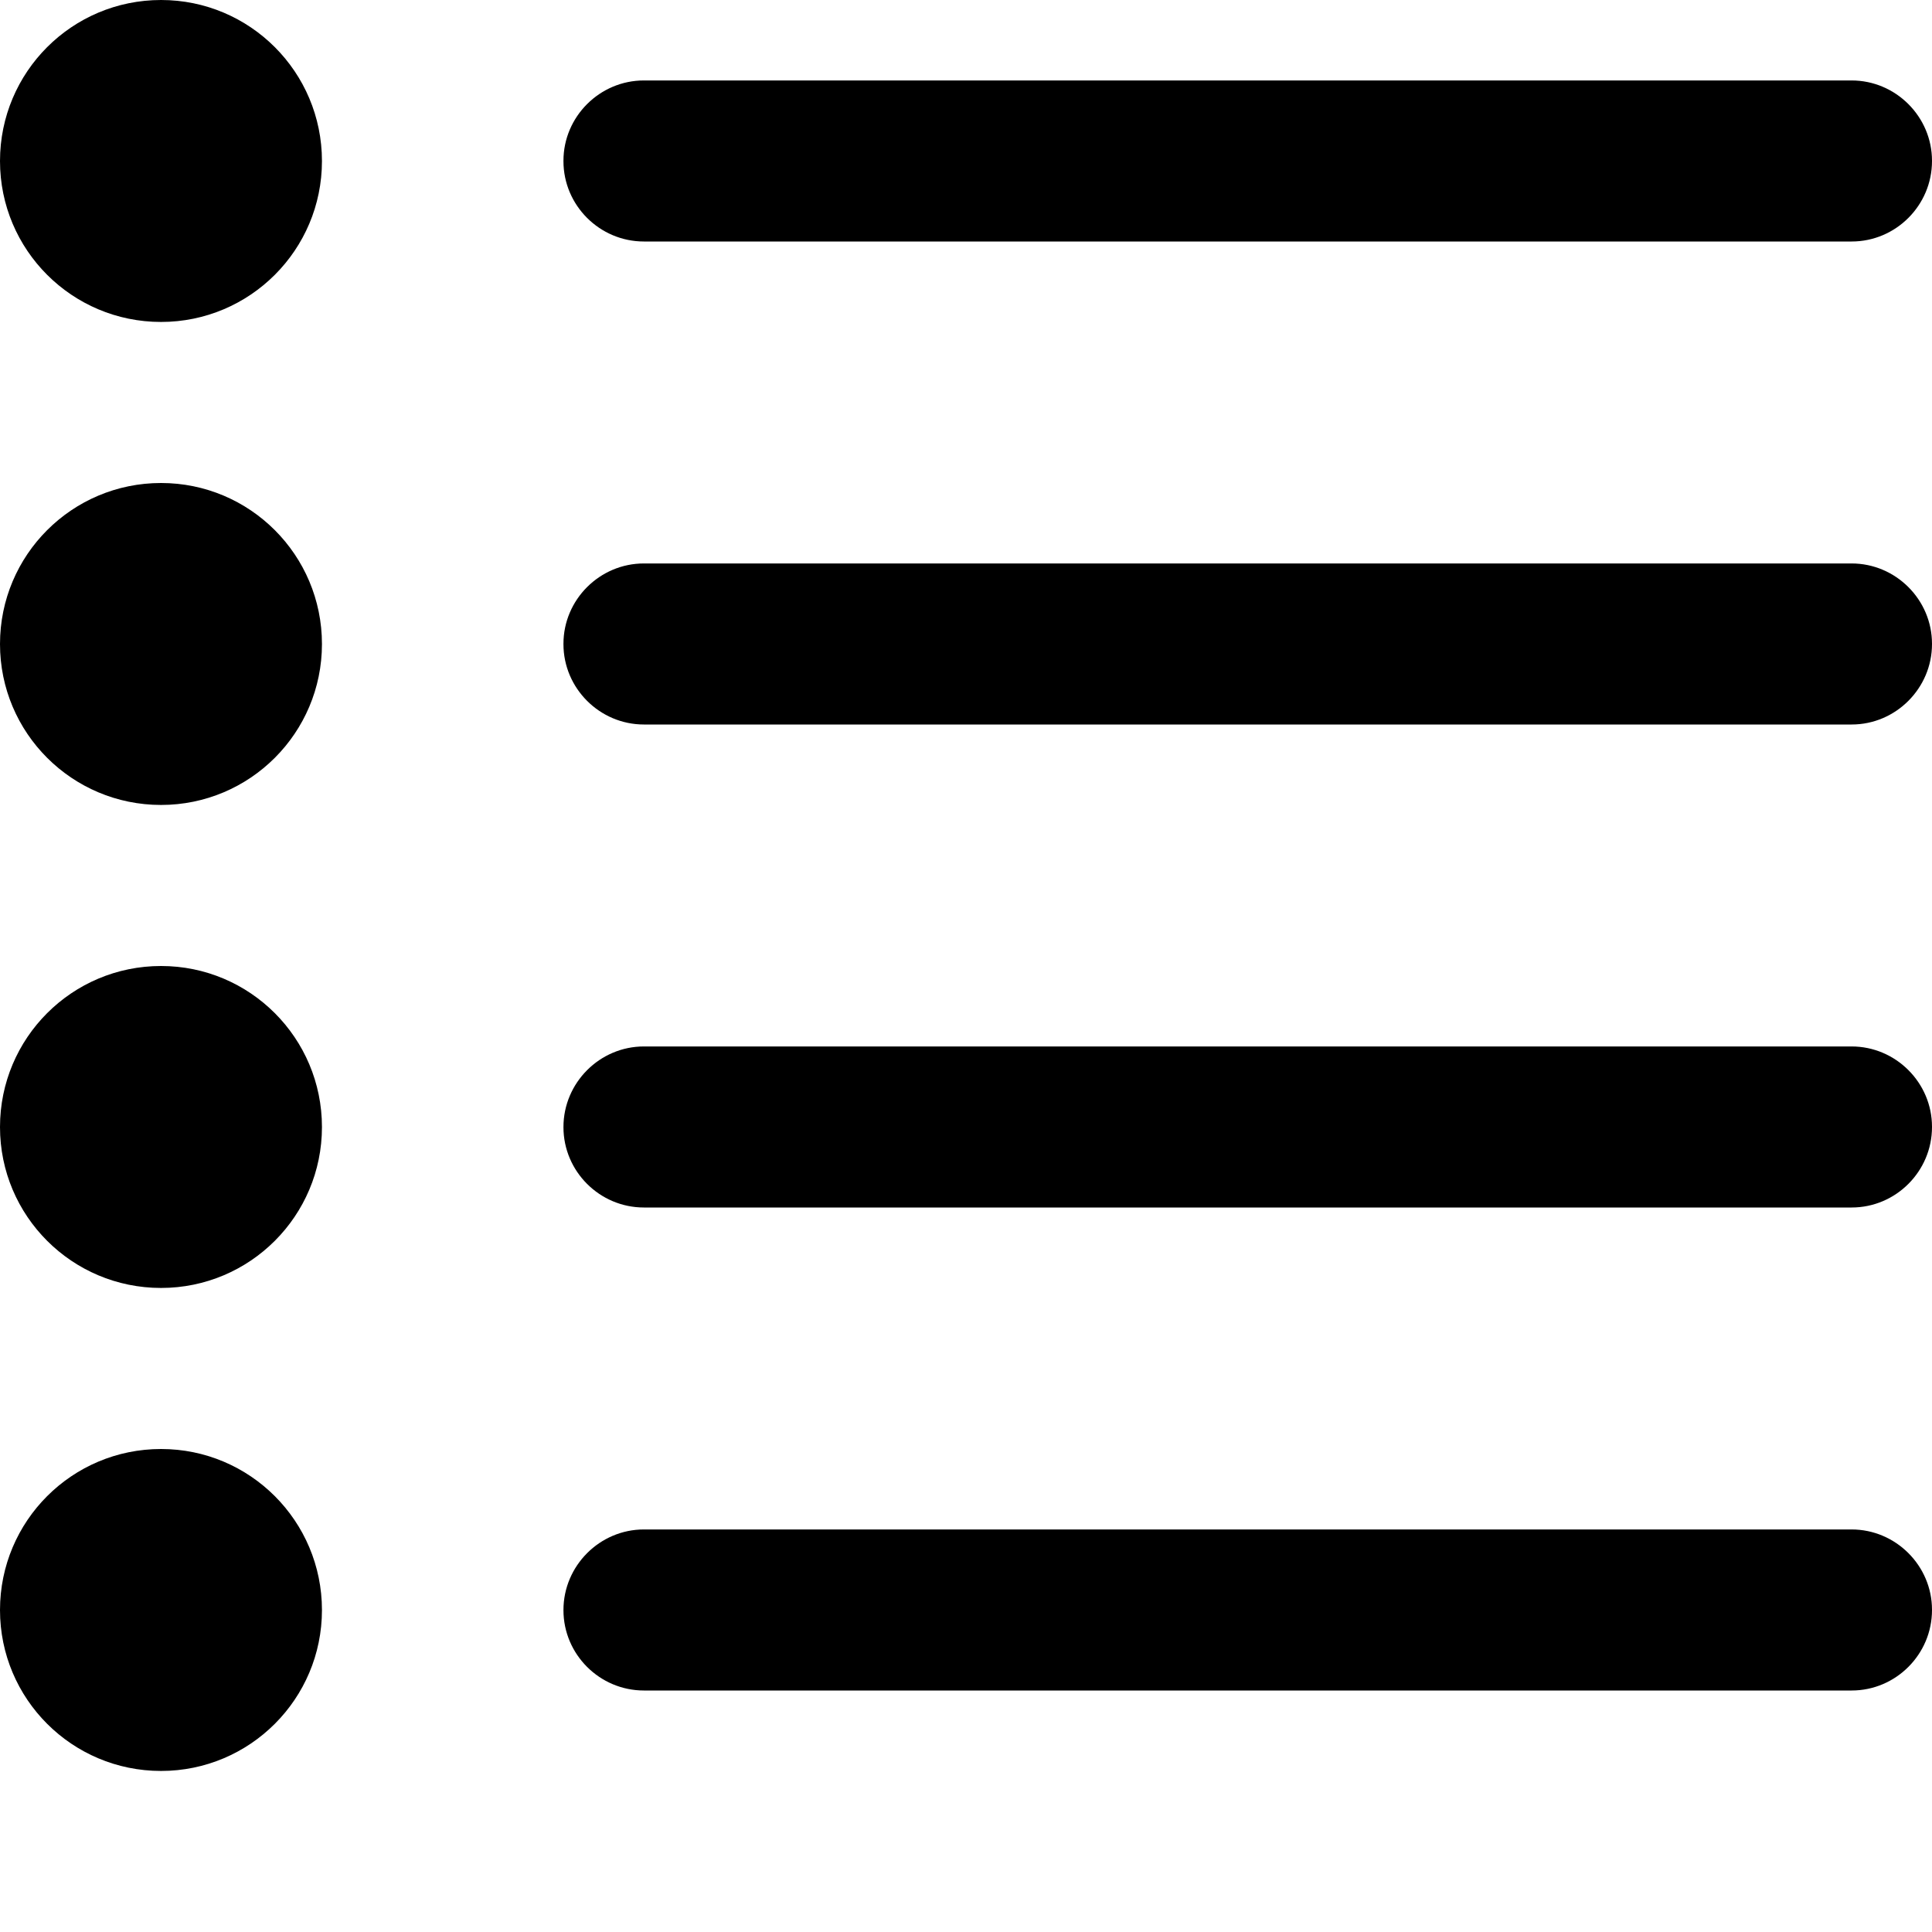<svg width="14" height="14" viewBox="0 0 14 14" fill="none" xmlns="http://www.w3.org/2000/svg">
<g clip-path="url(#clip0_5846_1692)">
<path d="M1.167 2.333C1.811 2.333 2.333 1.811 2.333 1.167C2.333 0.522 1.811 0 1.167 0C0.522 0 0 0.522 0 1.167C0 1.811 0.522 2.333 1.167 2.333Z" fill="black"/>
<path d="M1.167 5.833C1.811 5.833 2.333 5.311 2.333 4.667C2.333 4.022 1.811 3.5 1.167 3.5C0.522 3.5 0 4.022 0 4.667C0 5.311 0.522 5.833 1.167 5.833Z" fill="black"/>
<path d="M1.167 12.833C1.811 12.833 2.333 12.311 2.333 11.667C2.333 11.022 1.811 10.5 1.167 10.5C0.522 10.5 0 11.022 0 11.667C0 12.311 0.522 12.833 1.167 12.833Z" fill="black"/>
<path d="M1.167 9.333C1.811 9.333 2.333 8.811 2.333 8.167C2.333 7.522 1.811 7 1.167 7C0.522 7 0 7.522 0 8.167C0 8.811 0.522 9.333 1.167 9.333Z" fill="black"/>
<path d="M13.418 1.75H4.666C4.345 1.75 4.083 1.488 4.083 1.168V1.165C4.083 0.845 4.346 0.583 4.666 0.583H13.417C13.738 0.583 14 0.846 14 1.165V1.167C14 1.488 13.738 1.75 13.418 1.75ZM13.418 5.25H4.666C4.345 5.25 4.083 4.987 4.083 4.668V4.665C4.083 4.345 4.346 4.083 4.666 4.083H13.417C13.738 4.083 14 4.346 14 4.665V4.667C14 4.987 13.738 5.25 13.418 5.25ZM13.418 8.75H4.666C4.345 8.75 4.083 8.488 4.083 8.168V8.167C4.083 7.846 4.346 7.583 4.666 7.583H13.417C13.738 7.583 14 7.846 14 8.165V8.167C14 8.488 13.738 8.75 13.418 8.75ZM13.418 12.25H4.666C4.345 12.25 4.083 11.988 4.083 11.668V11.667C4.083 11.346 4.346 11.083 4.666 11.083H13.417C13.738 11.083 14 11.346 14 11.665V11.667C14 11.988 13.738 12.25 13.418 12.25Z" fill="black"/>
</g>
<defs>
<clipPath id="clip0_5846_1692">
<rect width="14" height="14" fill="white"/>
</clipPath>
</defs>
</svg>
